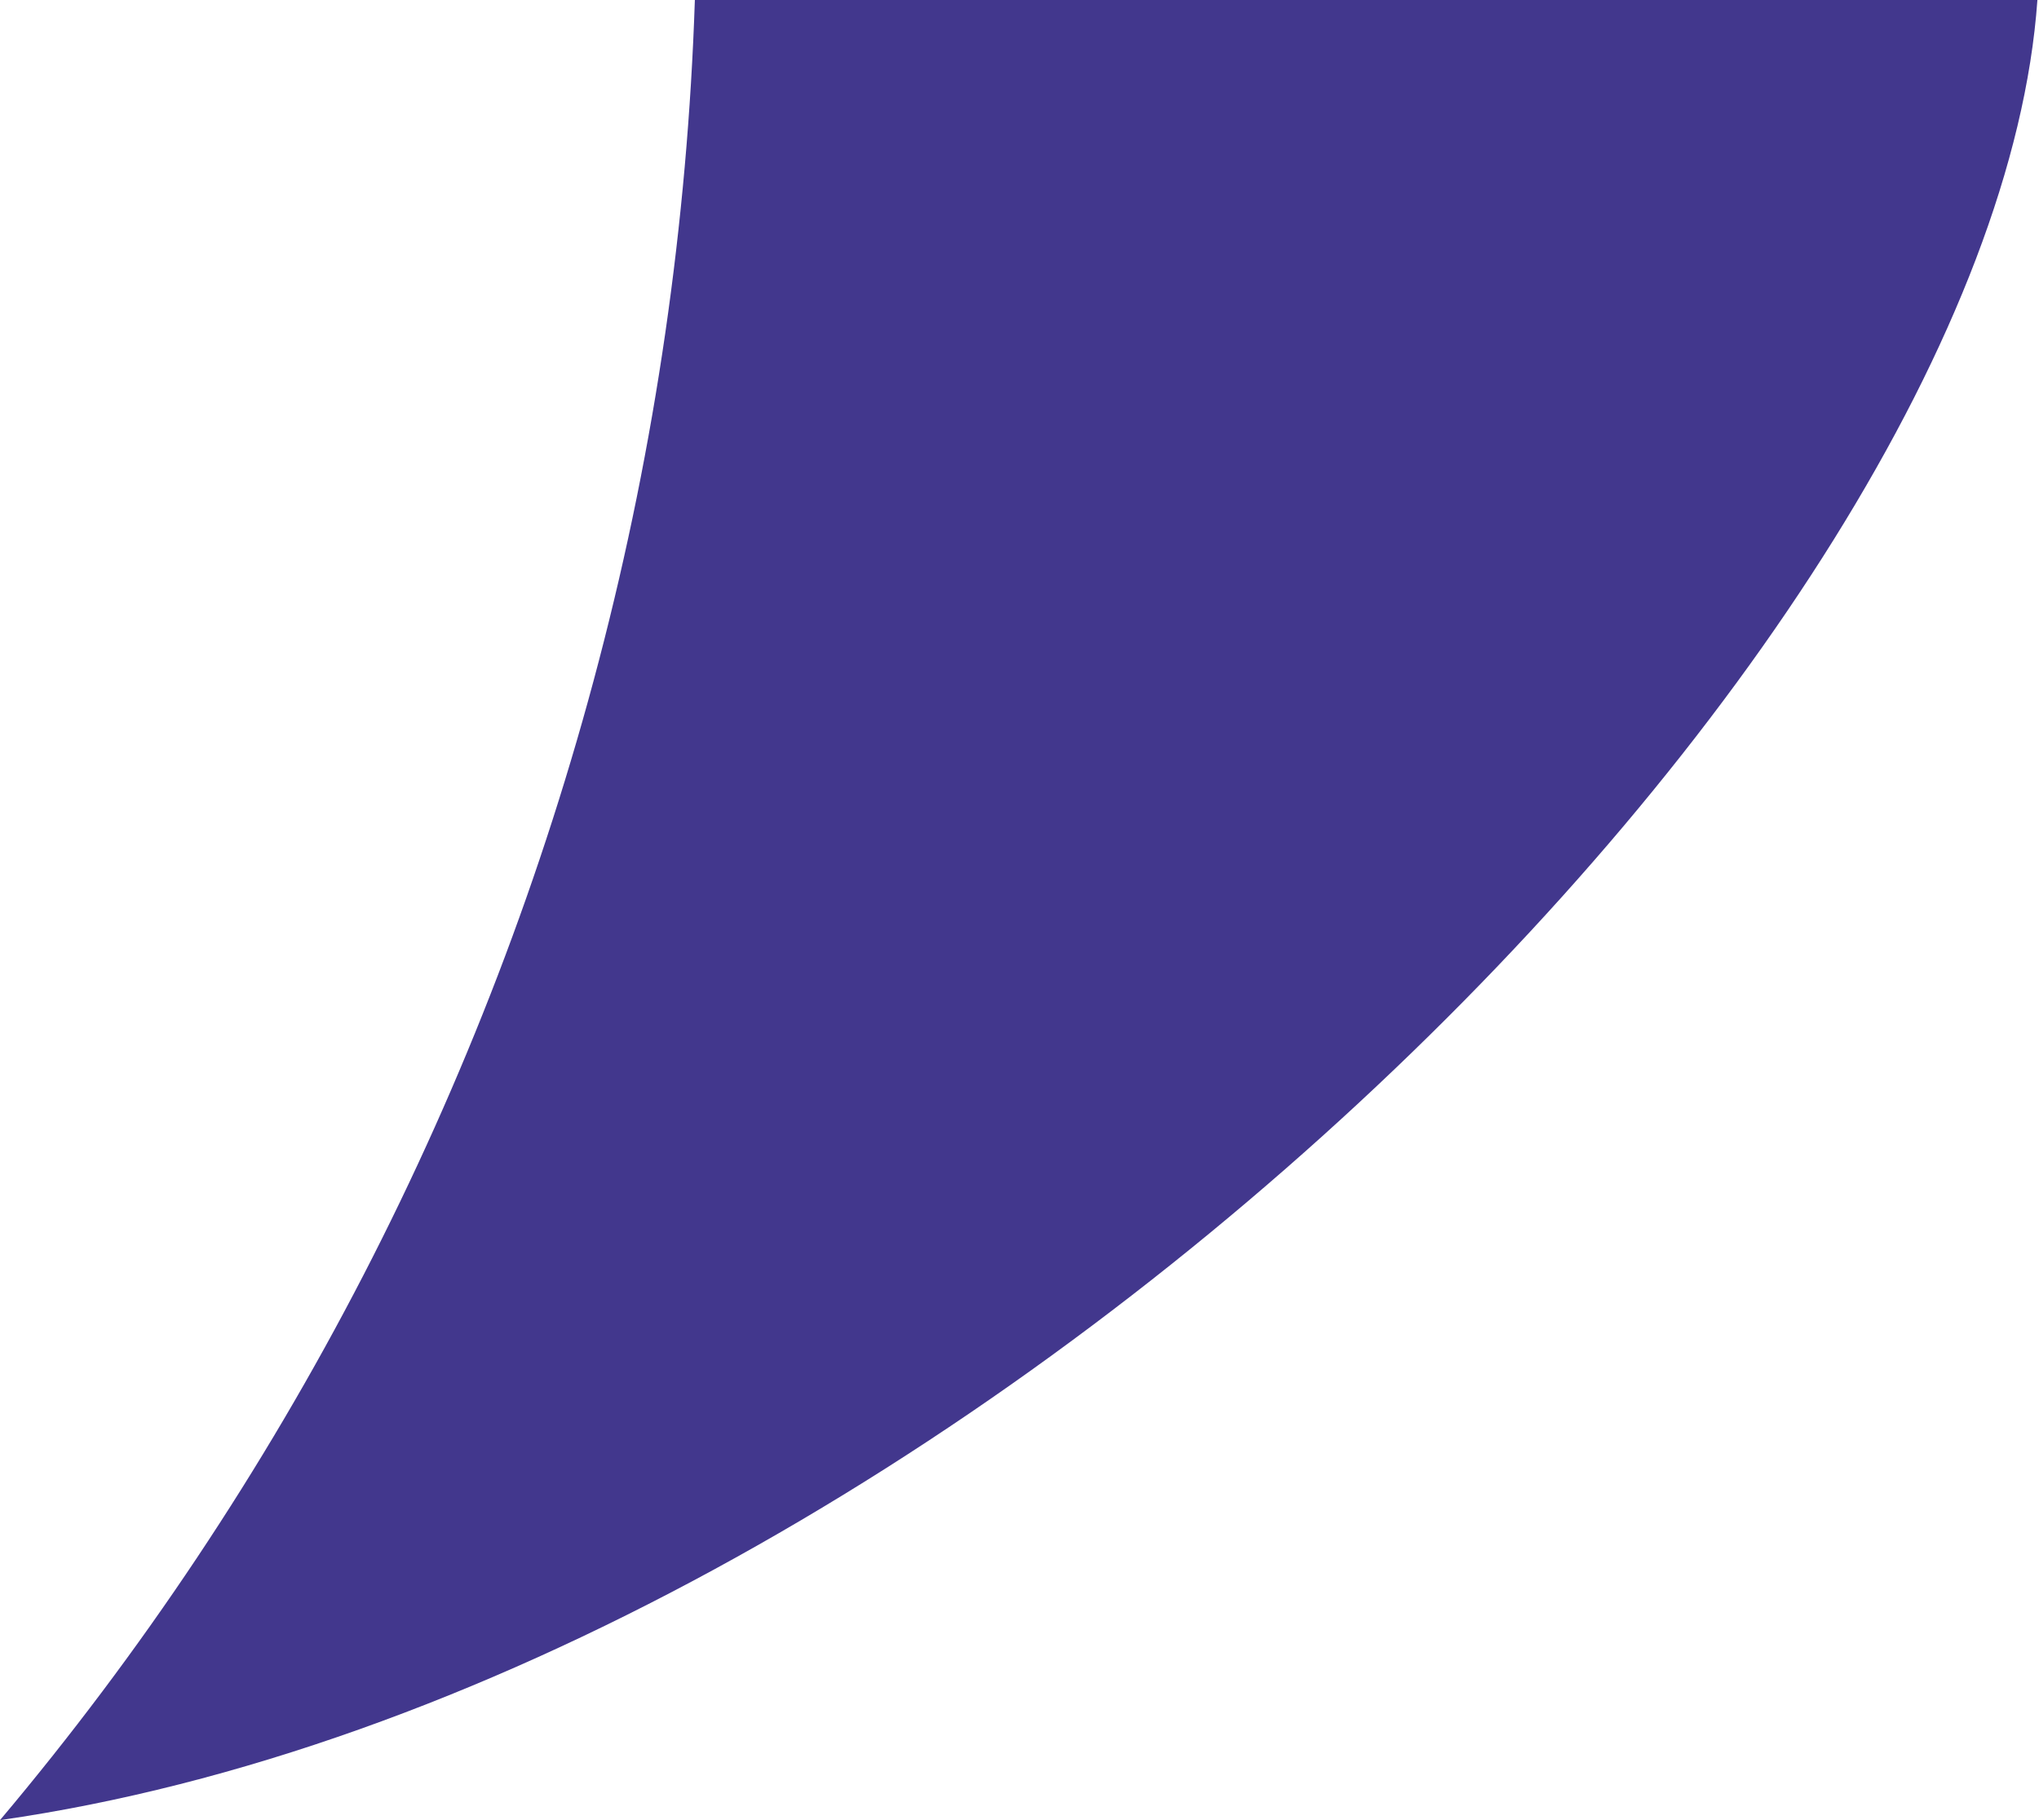<?xml version="1.0" encoding="UTF-8"?> <svg xmlns="http://www.w3.org/2000/svg" width="28" height="25" viewBox="0 0 28 25" fill="none"><path fill-rule="evenodd" clip-rule="evenodd" d="M27.978 -0C27.349 8.932 13.093 23.121 0 25C3.876 20.399 6.687 14.956 8.223 9.079C9.001 6.105 9.441 3.058 9.542 -0H27.978Z" fill="#42378D"></path></svg> 